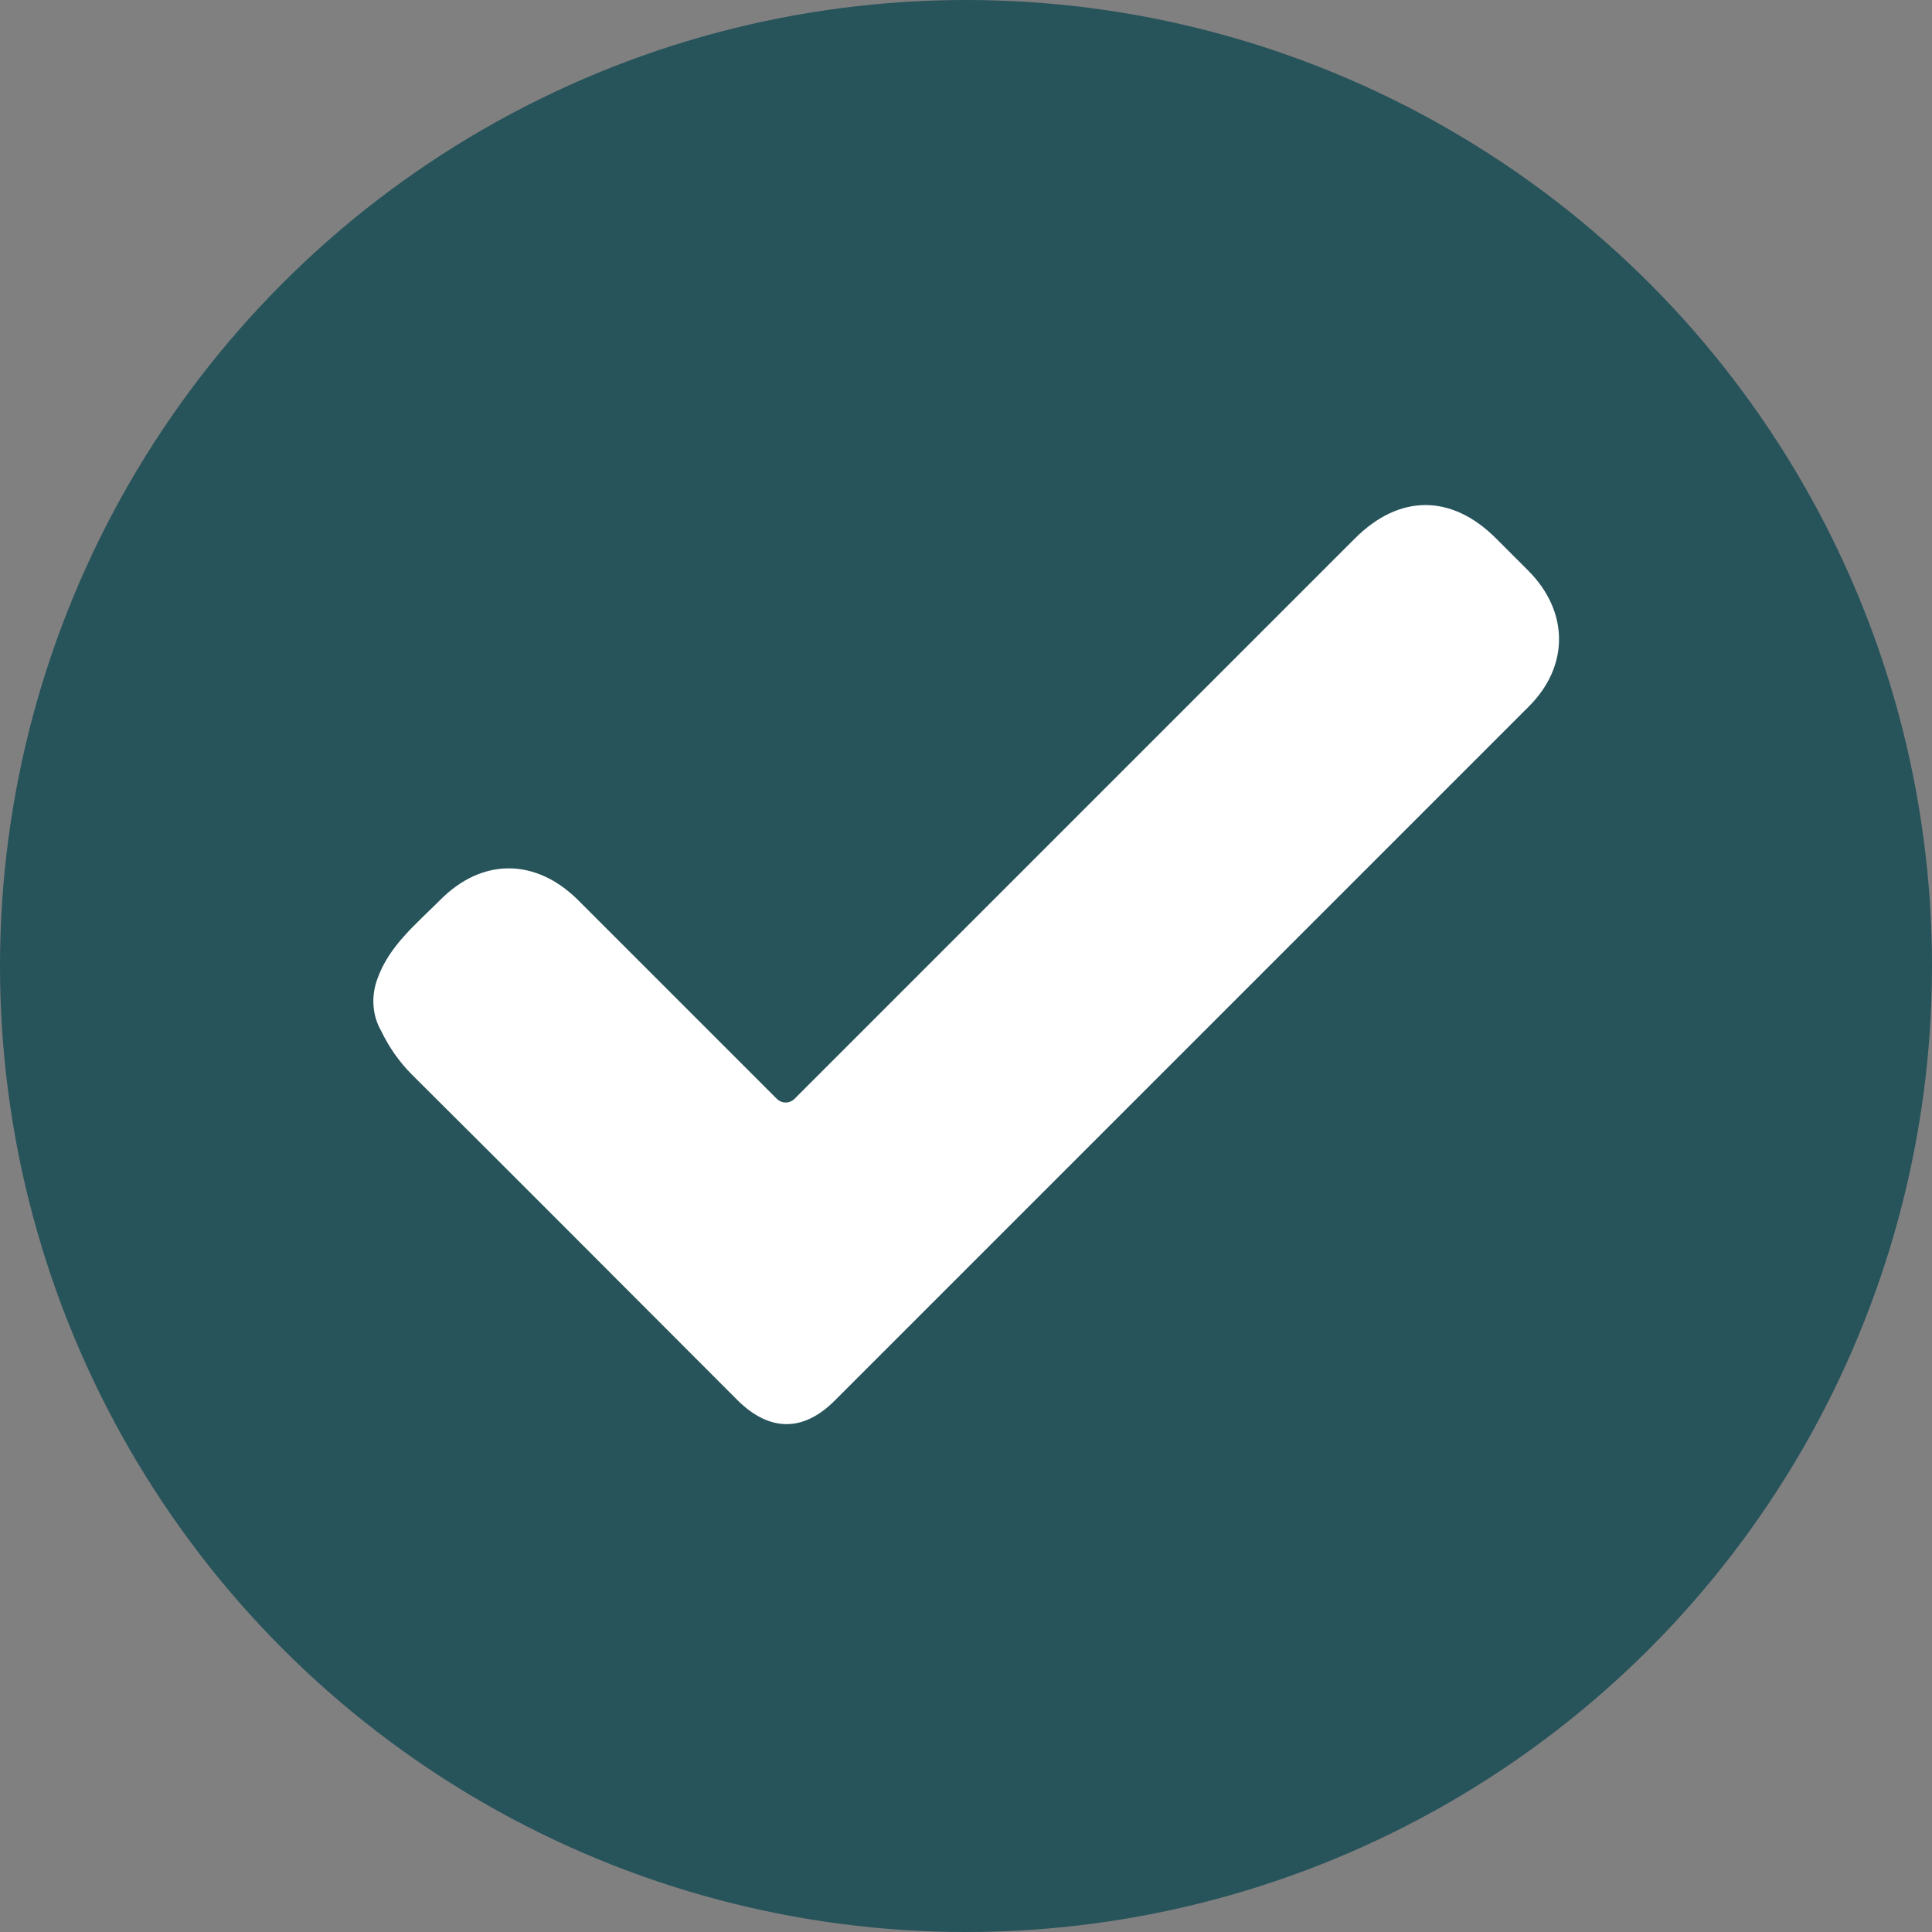 <?xml version="1.0" encoding="UTF-8"?> <svg xmlns="http://www.w3.org/2000/svg" xmlns:xlink="http://www.w3.org/1999/xlink" version="1.1" id="Layer_1" x="0px" y="0px" viewBox="0 0 300 300" style="enable-background:new 0 0 300 300;" xml:space="preserve"><rect x="0" y="0" width="300" height="300" fill="#808080" stroke="none"/> <style type="text/css"> .st0{fill:#27535B;} .st1{fill:#FFFFFF;} </style> <g> <circle class="st0" cx="150" cy="150" r="150"></circle> <g> <g> <path class="st1" d="M58.6,152c1.8-5.1,6-8.5,9.7-12.2c6.5-6.6,14.8-6.6,21.4-0.1c10.3,10.3,20.6,20.6,30.9,30.9l0,0 c0.8,0.8,2,0.8,2.8,0l0.1-0.1c29-29,57.9-57.9,86.9-86.9c6.9-6.9,15-6.9,21.9,0c1.7,1.7,3.4,3.4,5.1,5.1c6.2,6.3,6.3,14.7,0,21 c-21.3,21.3-42.5,42.5-63.8,63.8c-14.7,14.7-29.3,29.3-44,44c-4.9,4.9-10.1,4.8-15,0c-16.9-16.9-33.7-33.8-50.6-50.6 c-2-2-3.6-4.3-4.8-6.8C57.8,157.7,57.6,154.7,58.6,152z"></path> </g> </g> </g> </svg> 